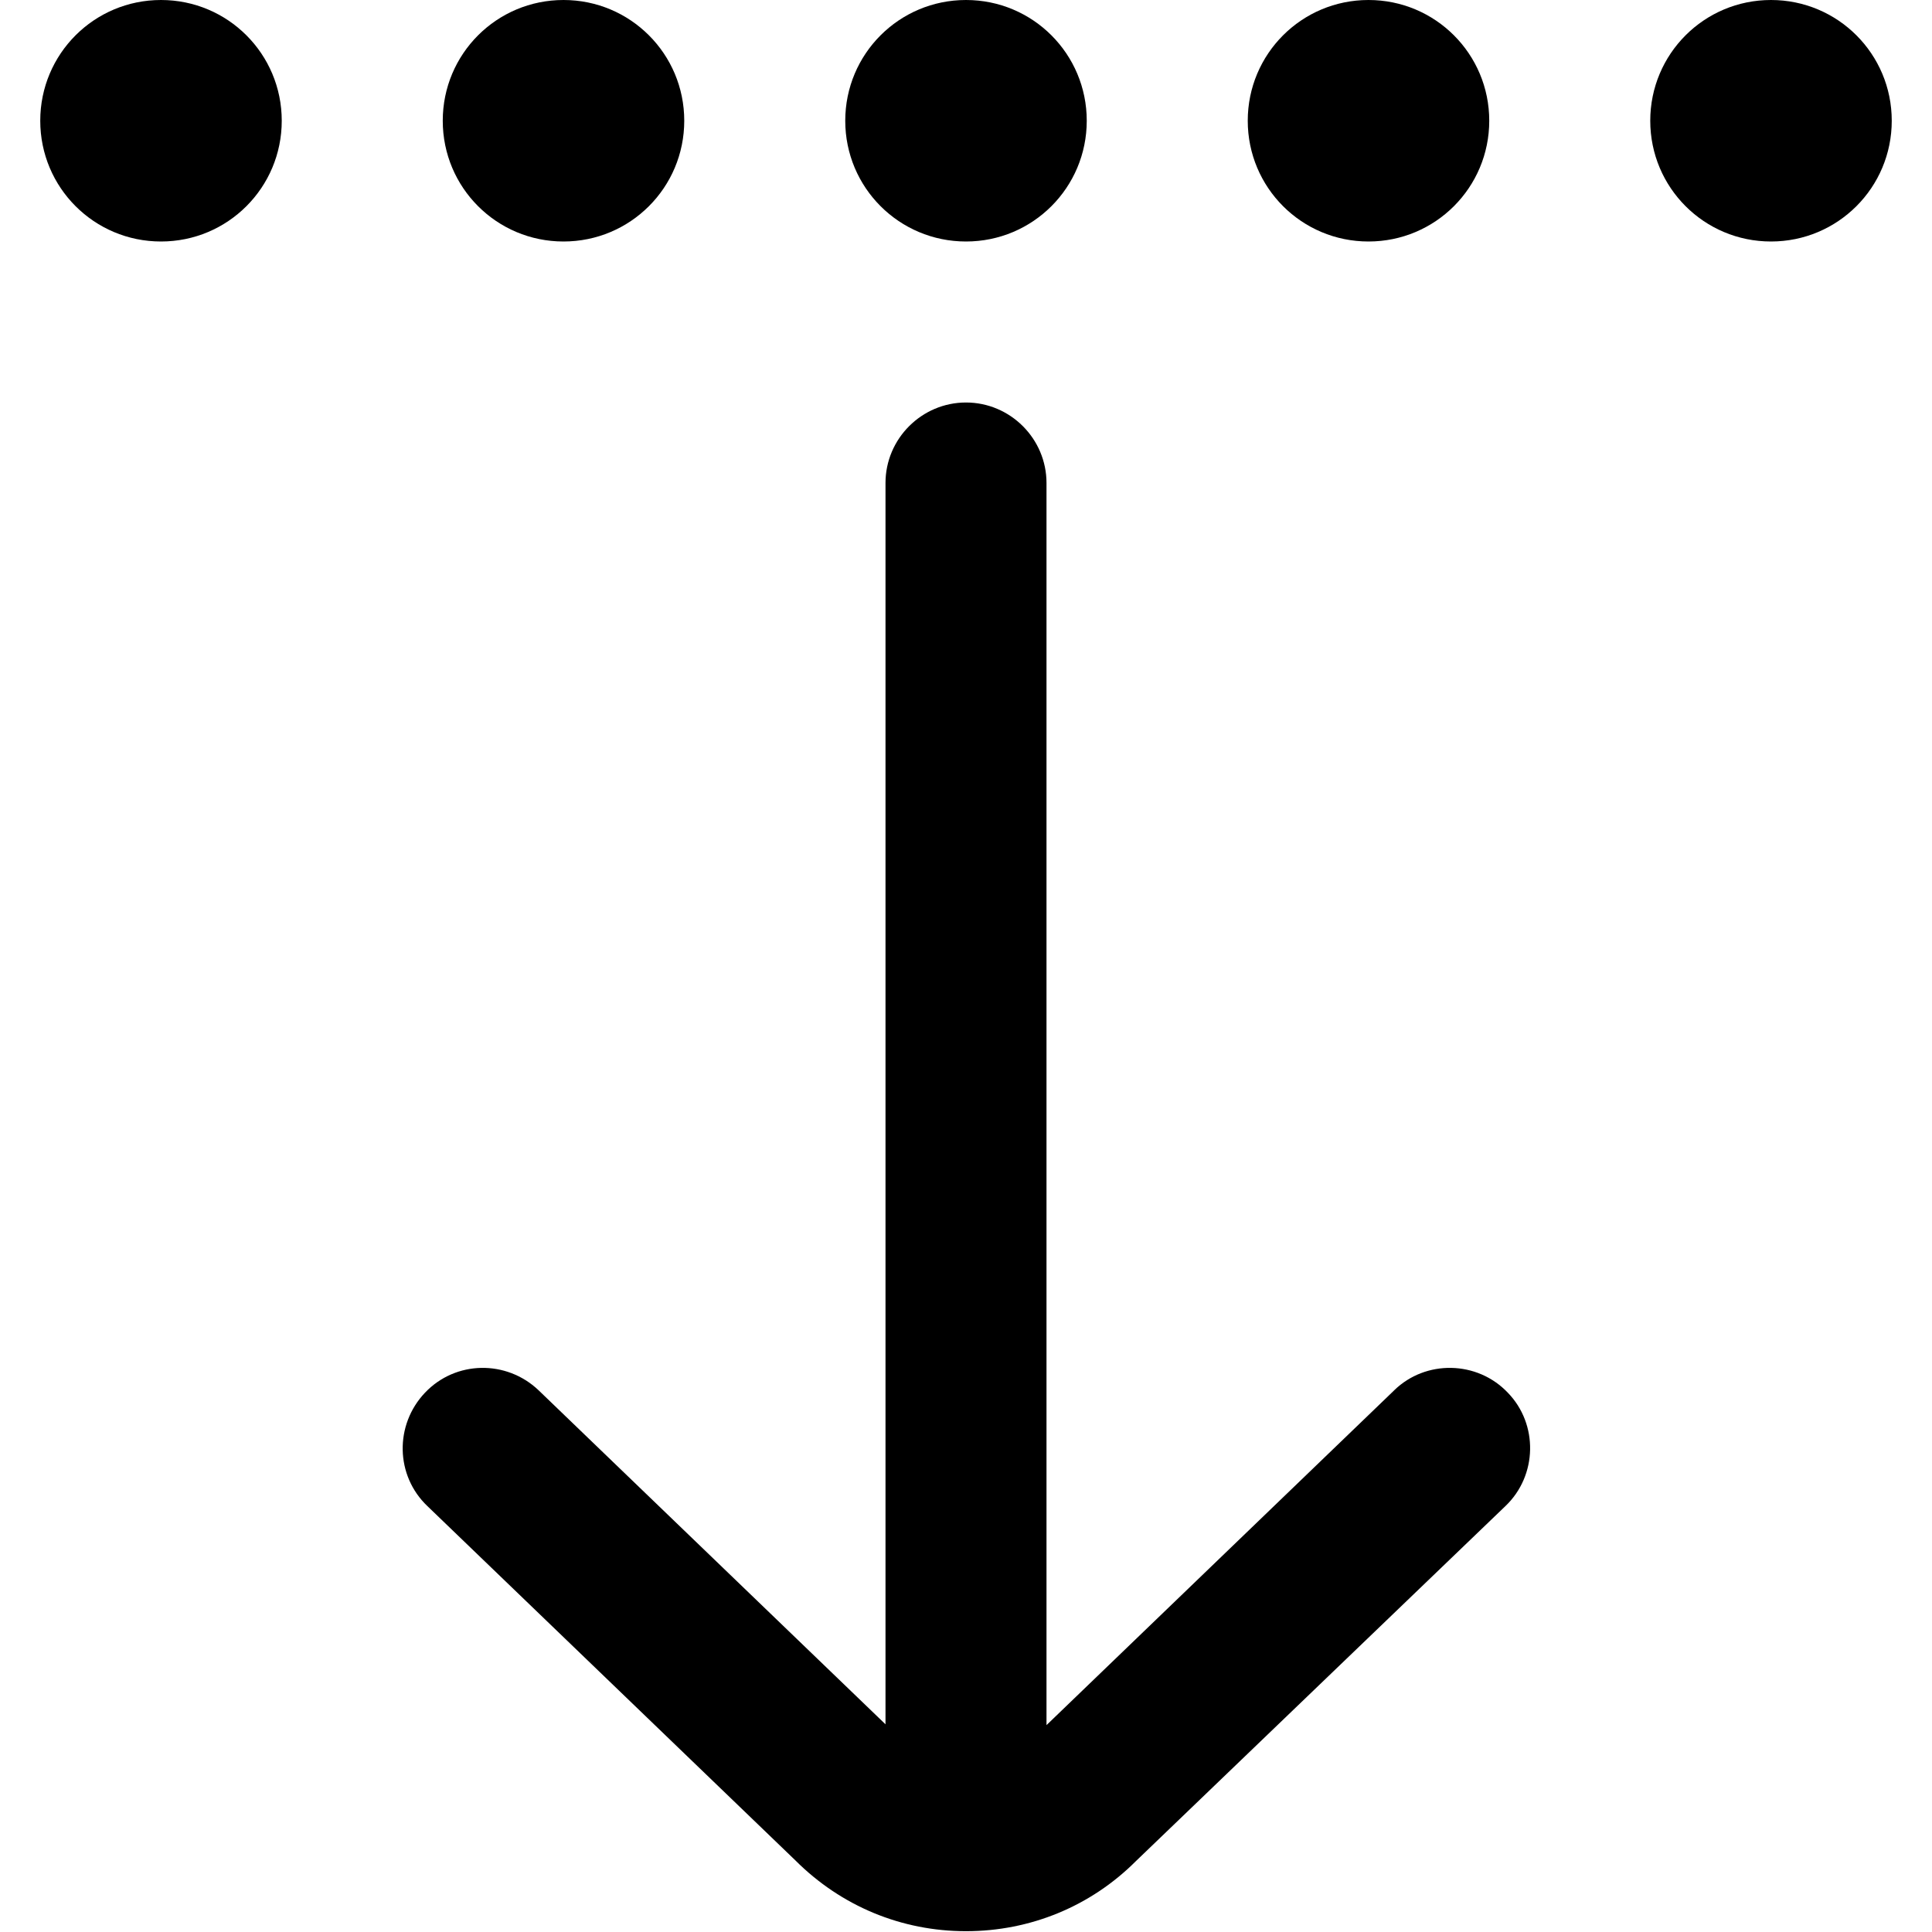 <?xml version="1.0" encoding="UTF-8"?>
<svg xmlns="http://www.w3.org/2000/svg" id="Layer_1" data-name="Layer 1" viewBox="0 0 24 24" width="512" height="512"><path d="M10.5,1.5c0-.83,.67-1.5,1.5-1.5s1.5,.67,1.5,1.5-.67,1.5-1.5,1.5-1.5-.67-1.5-1.5Zm6.5,1.5c.83,0,1.5-.67,1.5-1.5s-.67-1.5-1.5-1.5-1.5,.67-1.5,1.5,.67,1.5,1.5,1.5ZM22,0c-.83,0-1.5,.67-1.5,1.5s.67,1.5,1.5,1.5,1.5-.67,1.5-1.5-.67-1.5-1.5-1.5ZM7,3c.83,0,1.5-.67,1.5-1.5s-.67-1.5-1.5-1.5-1.5,.67-1.5,1.5,.67,1.5,1.5,1.5ZM2,0C1.17,0,.5,.67,.5,1.5s.67,1.5,1.5,1.5,1.5-.67,1.5-1.5-.67-1.5-1.5-1.5Zm15.31,17.28l-4.31,4.15V6c0-.55-.45-1-1-1s-1,.45-1,1v15.42l-4.31-4.15c-.4-.38-1.03-.37-1.41,.03s-.37,1.03,.03,1.41l4.57,4.4c.57,.57,1.32,.88,2.12,.88s1.55-.31,2.11-.87l4.59-4.41c.4-.38,.41-1.02,.03-1.41-.38-.4-1.02-.41-1.41-.03Z"/></svg>
